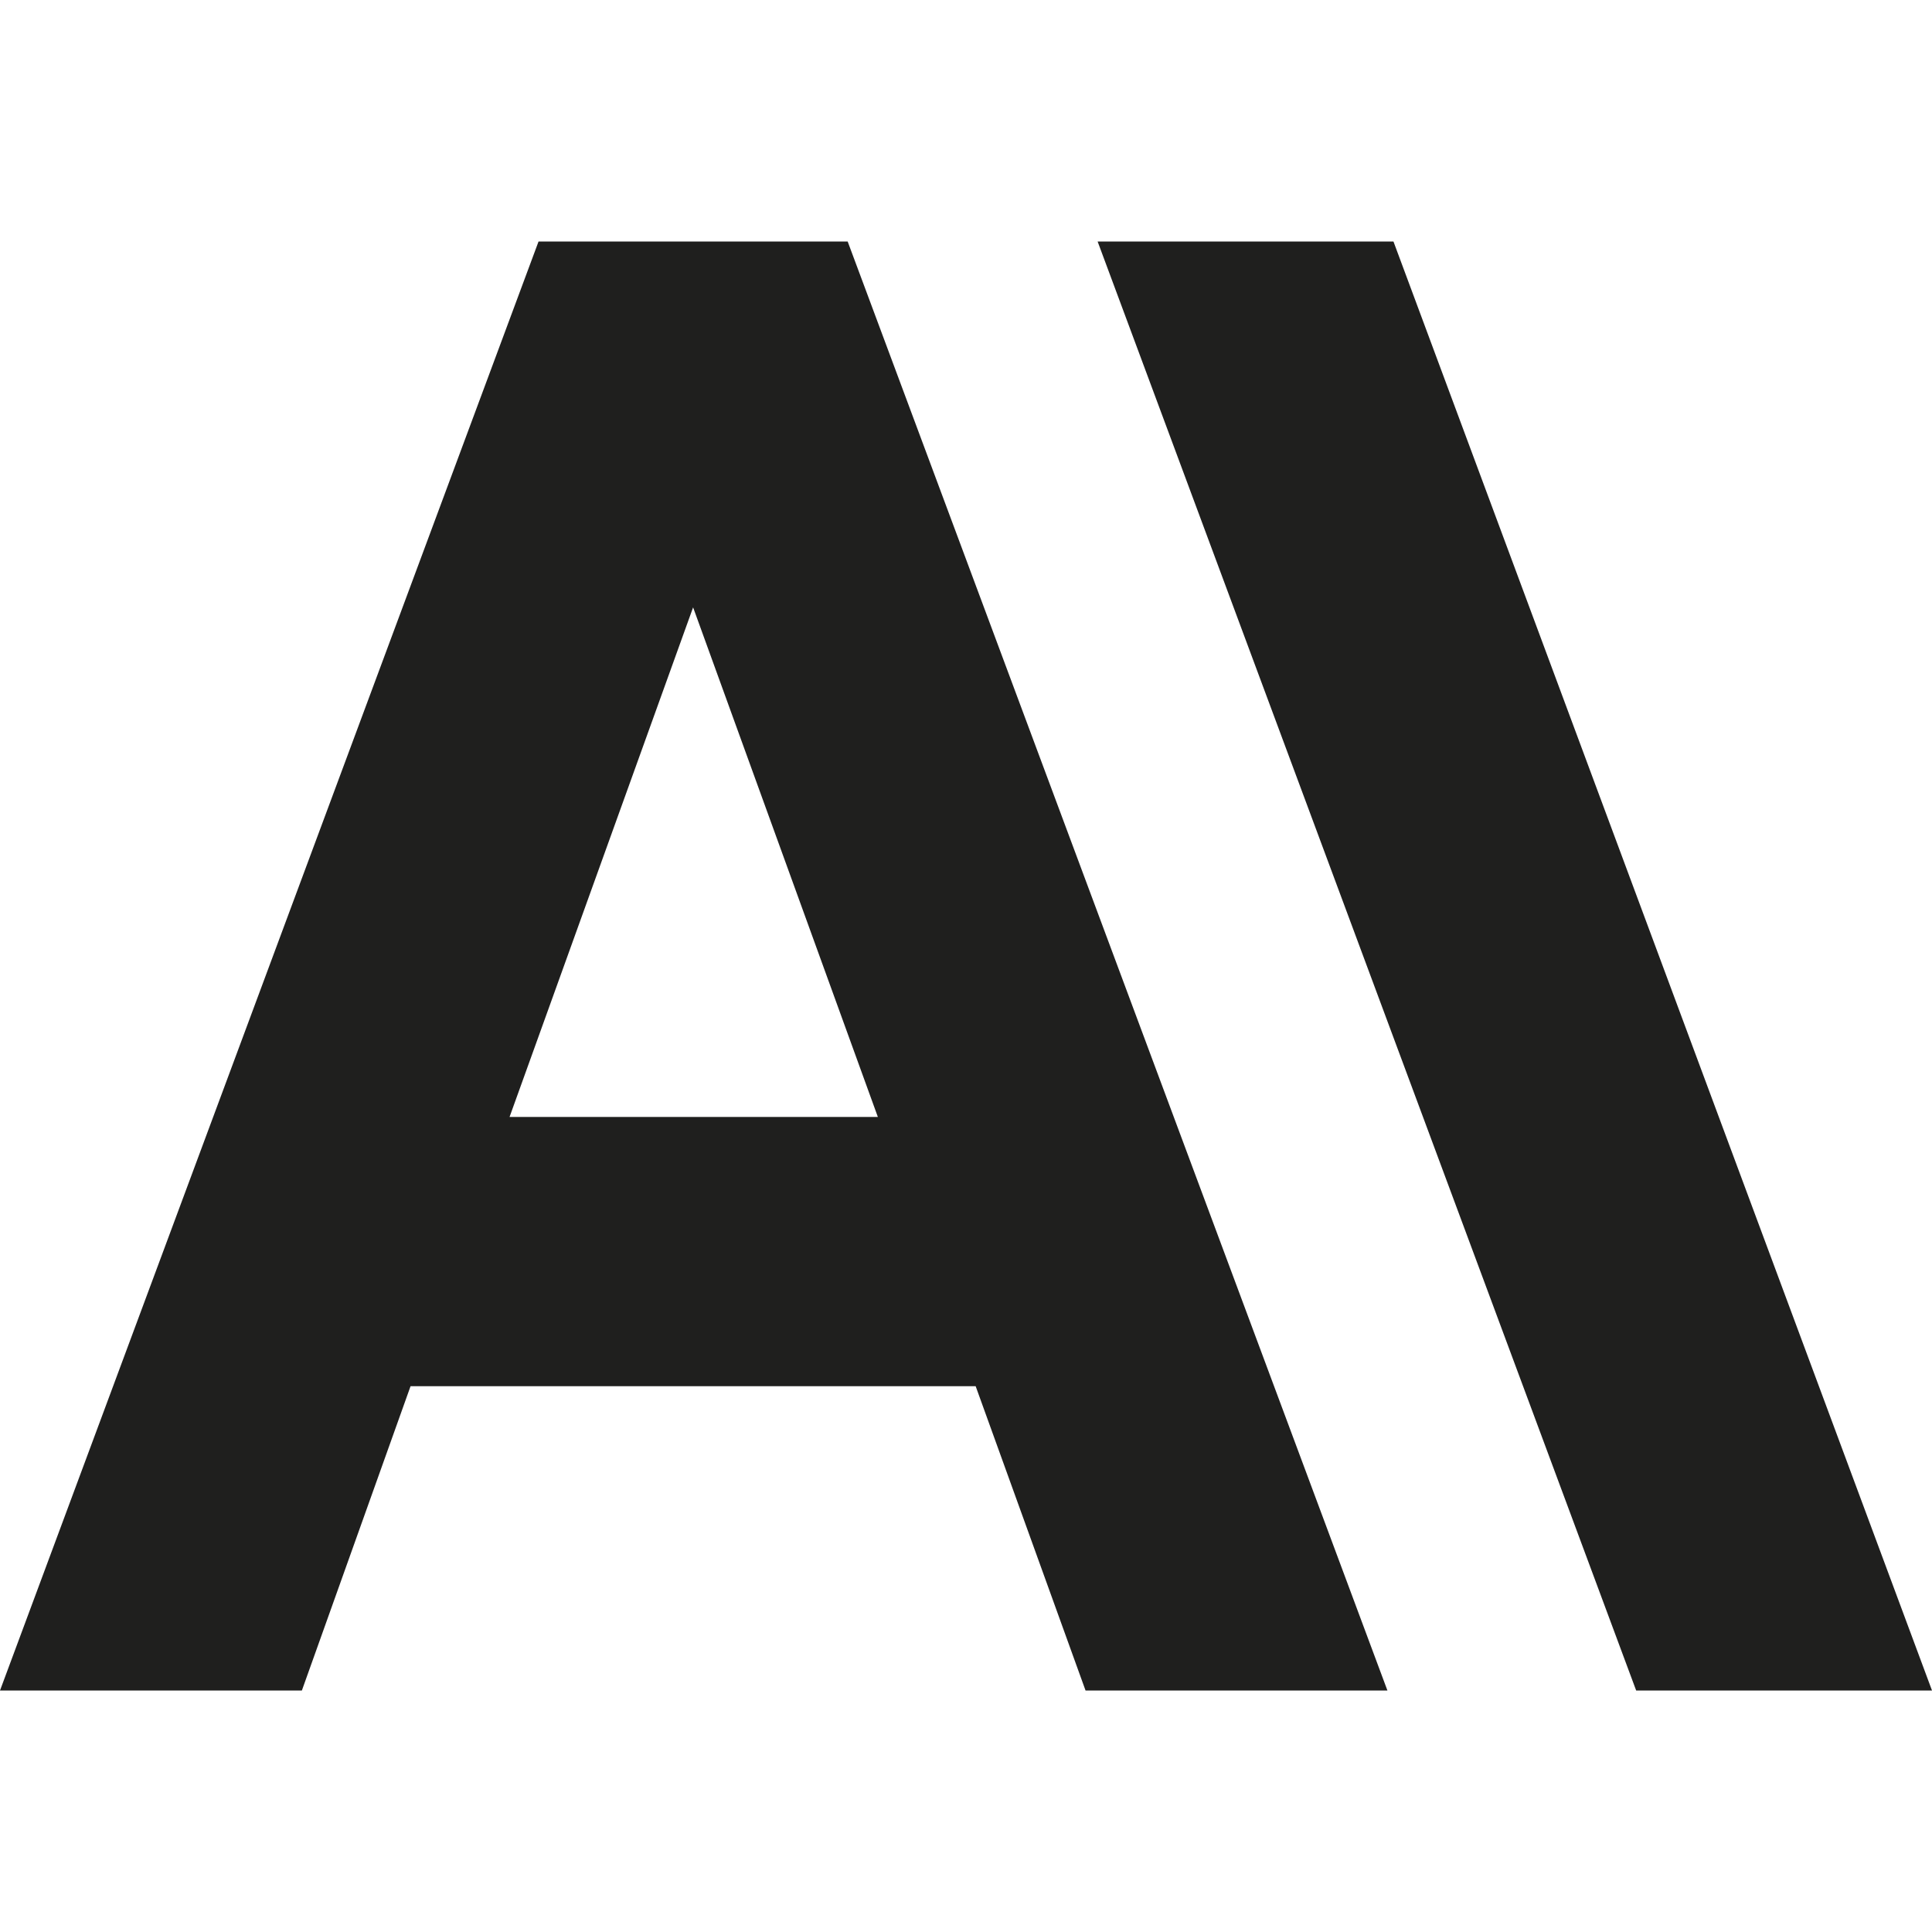 <svg width="24" height="24" viewBox="0 0 24 24" fill="none" xmlns="http://www.w3.org/2000/svg">
<path d="M17.31 3H13.635L20.325 21L24 21L17.31 3ZM6.69 3L0 21H3.75L5.1 17.22L12.12 17.22L13.485 21H17.235L10.53 3H6.69ZM6.33 13.875L8.61 7.545L10.905 13.875H6.33Z" fill="#1F1F1E"/>
</svg>
